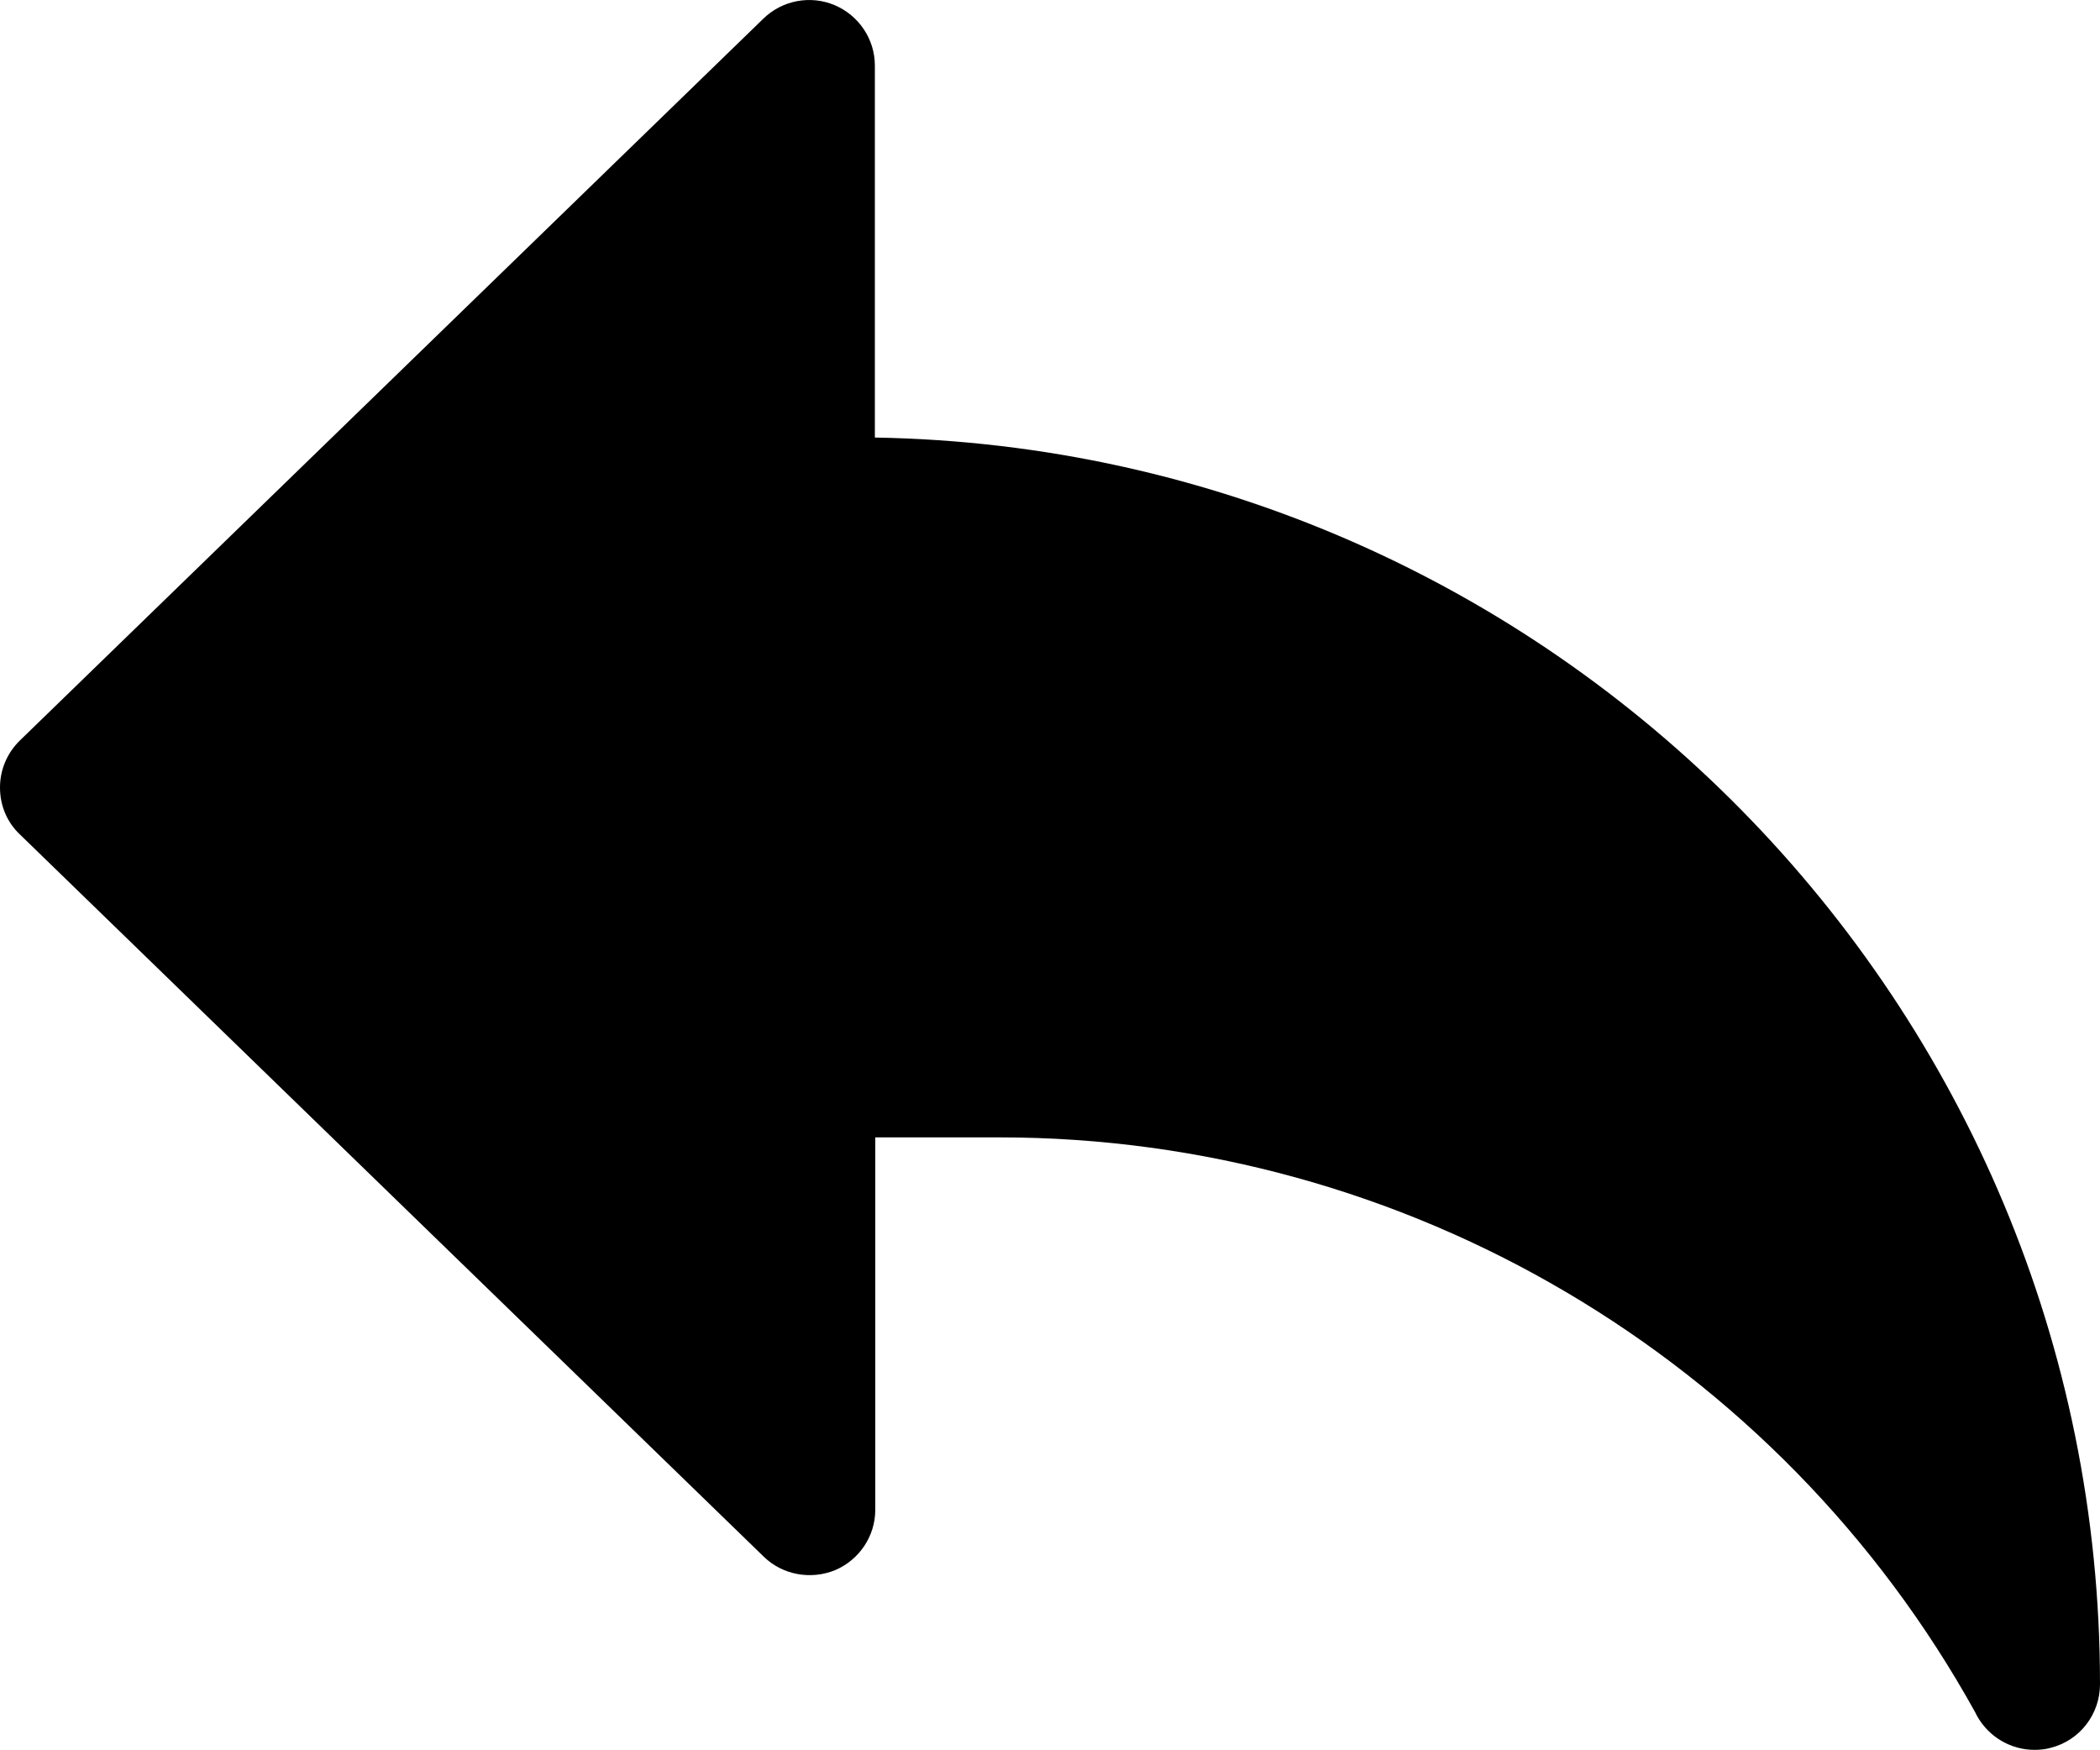 <?xml version="1.0" encoding="UTF-8"?> <svg xmlns="http://www.w3.org/2000/svg" id="Layer_2" data-name="Layer 2" viewBox="0 0 512 426.56"><g id="Layer_1-2" data-name="Layer 1"><path d="m213.3,106.66V15.96c0-6.4-3.9-12.2-9.8-14.7-5.9-2.5-12.8-1.2-17.4,3.3L4.9,180.46c-3.1,3-4.9,7.1-4.9,11.5s1.7,8.5,4.9,11.5l181.3,176c4.6,4.5,11.5,5.7,17.4,3.3,5.9-2.5,9.8-8.3,9.8-14.7v-90.8h30.3c98.9,0,190.1,53.8,237.9,140.2l.4.8c2.9,5.2,8.3,8.3,14,8.3,1.3,0,2.6-.1,4-.5,7.1-1.8,12-8.2,12-15.5,0-165.8-133.5-301.1-298.7-303.9Z"></path></g></svg> 